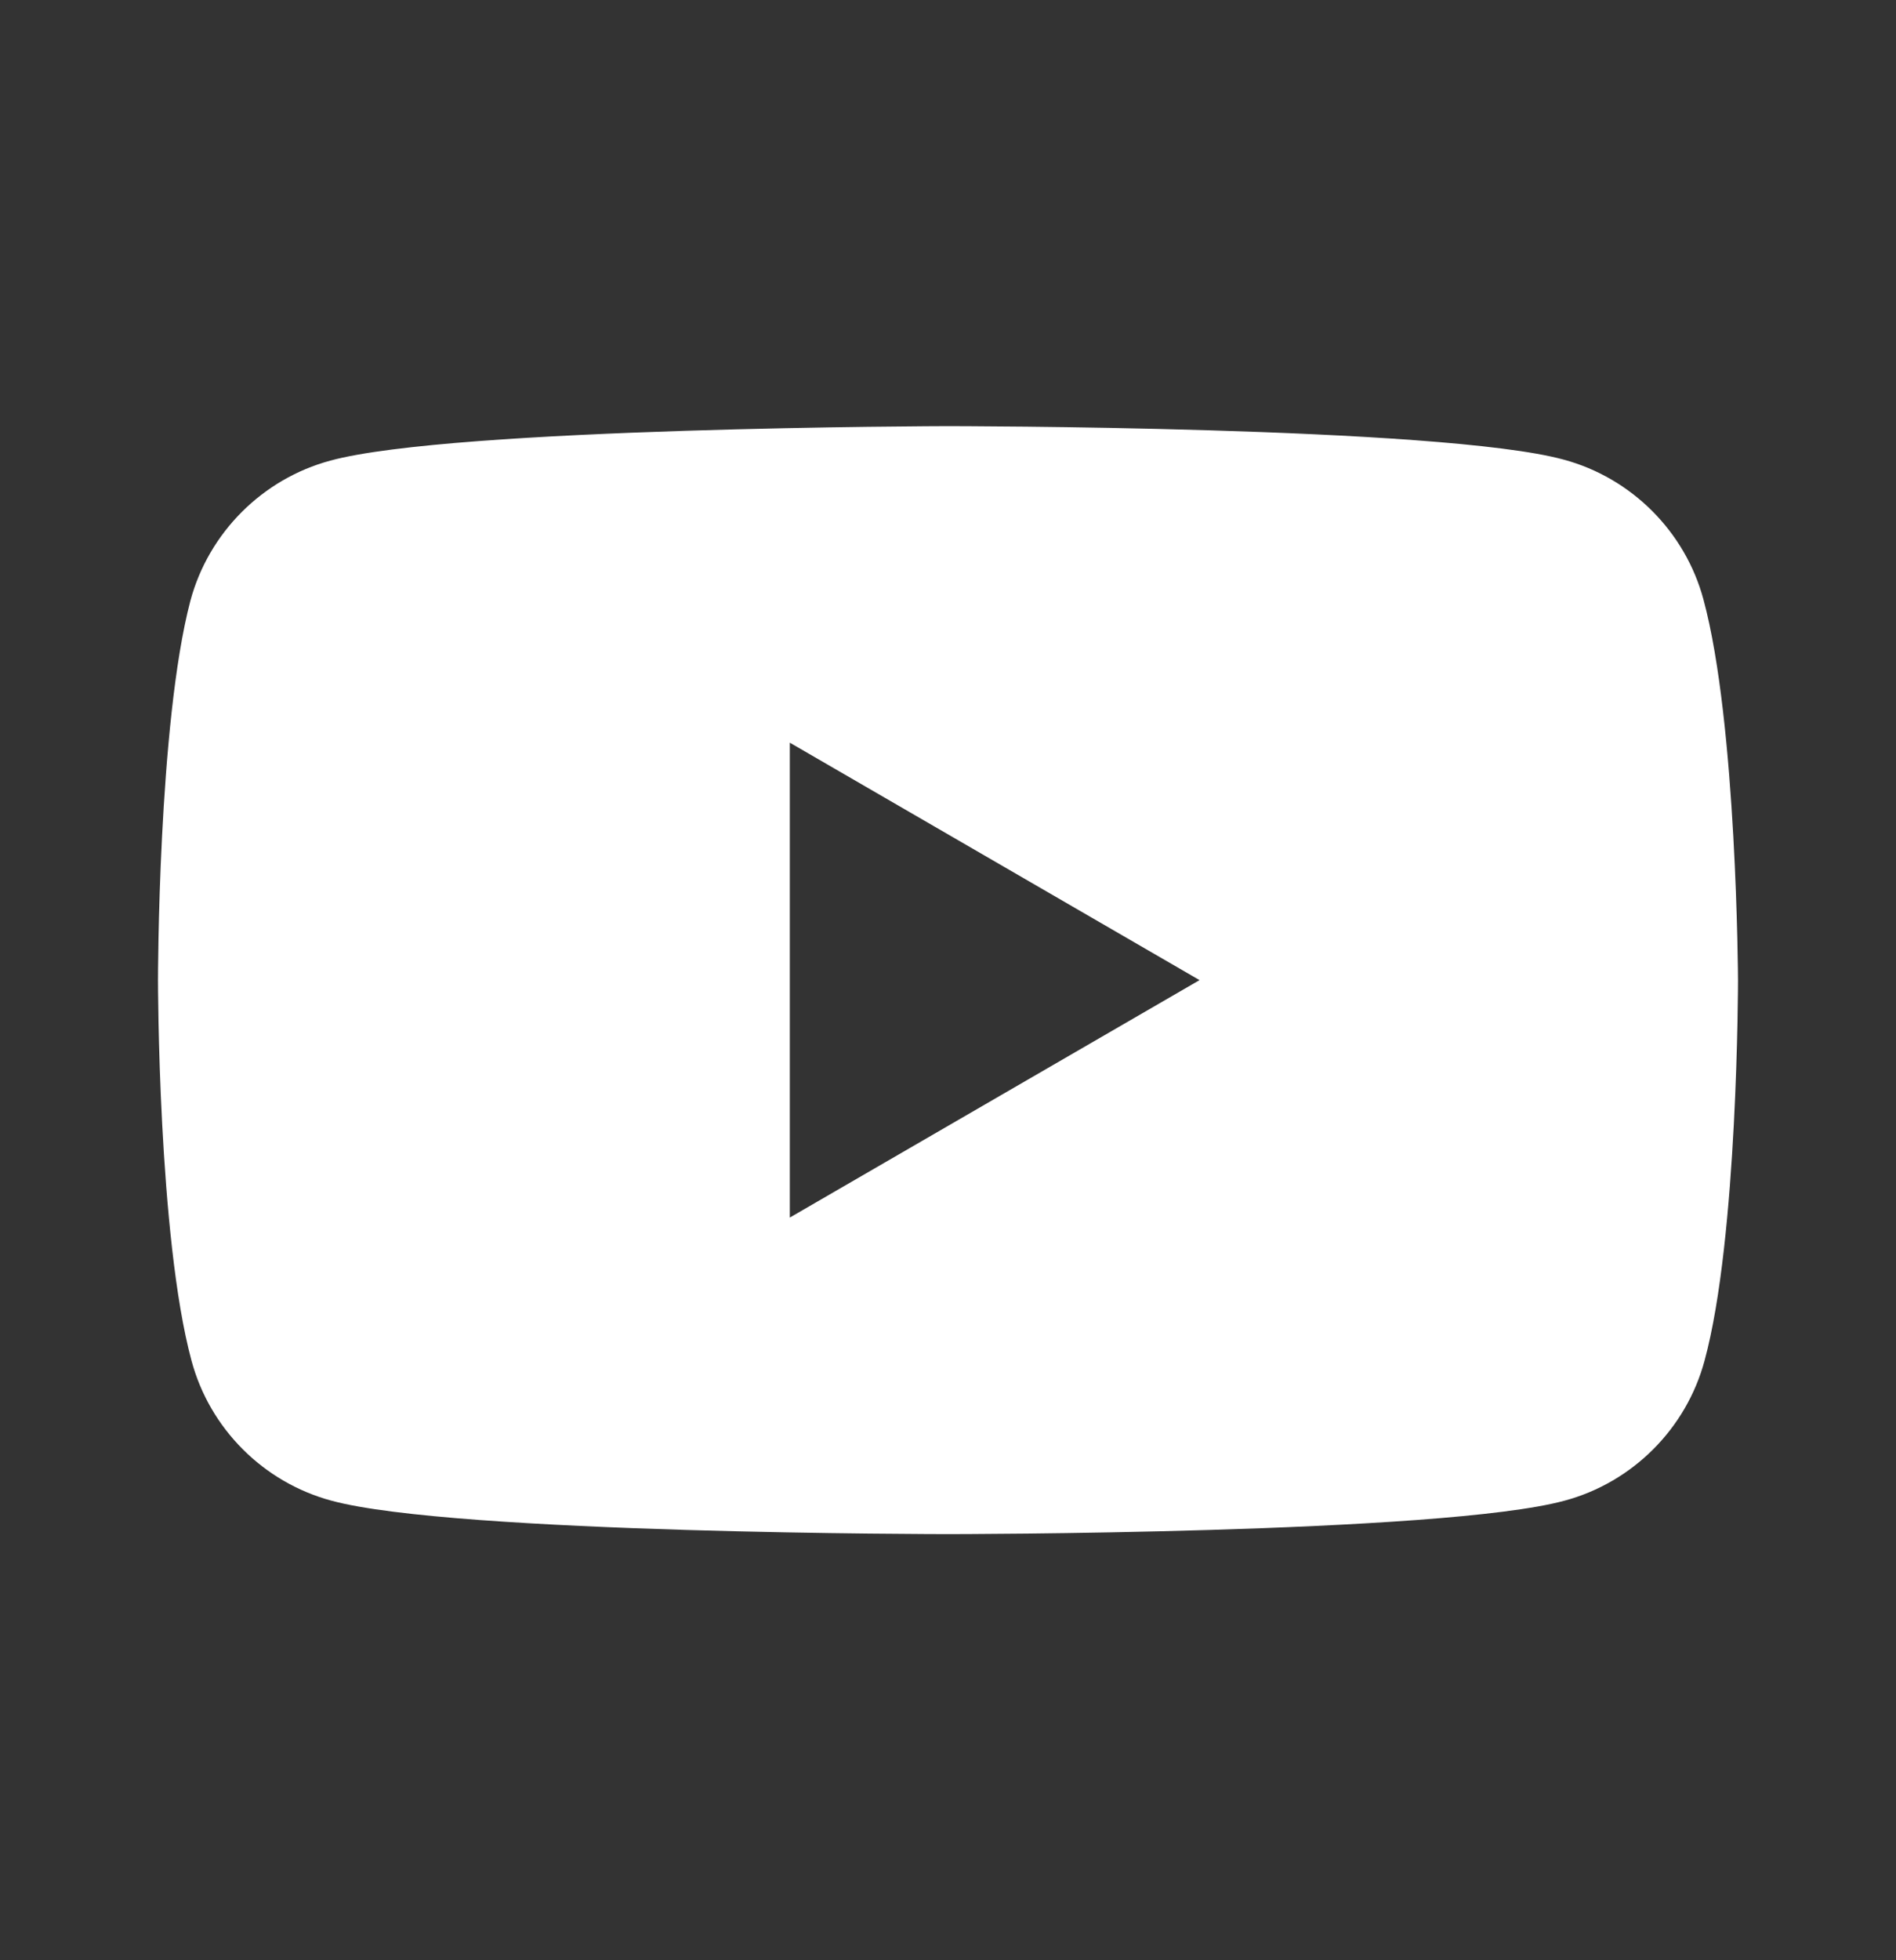 <svg width="30" height="31" viewBox="0 0 30 31" fill="none" xmlns="http://www.w3.org/2000/svg">
<rect x="0" y="0" width="30" height="31" fill="#333333" stroke="none"/>
<g id="icon/youtube">
<path id="vector" fill-rule="evenodd" clip-rule="evenodd" d="M24.74 7.268C25.815 7.557 26.666 8.408 26.954 9.483C27.484 11.44 27.5 15.5 27.5 15.5C27.5 15.5 27.5 19.576 26.971 21.517C26.682 22.593 25.831 23.443 24.756 23.732C22.814 24.261 15 24.261 15 24.261C15 24.261 7.185 24.261 5.244 23.732C4.169 23.443 3.318 22.593 3.03 21.517C2.5 19.56 2.5 15.5 2.5 15.5C2.5 15.5 2.5 11.44 3.013 9.499C3.302 8.424 4.153 7.573 5.228 7.284C7.169 6.755 14.984 6.739 14.984 6.739C14.984 6.739 22.799 6.739 24.74 7.268ZM18.98 15.5L12.497 19.255V11.745L18.98 15.5Z" fill="white"/>
</g>
</svg>
